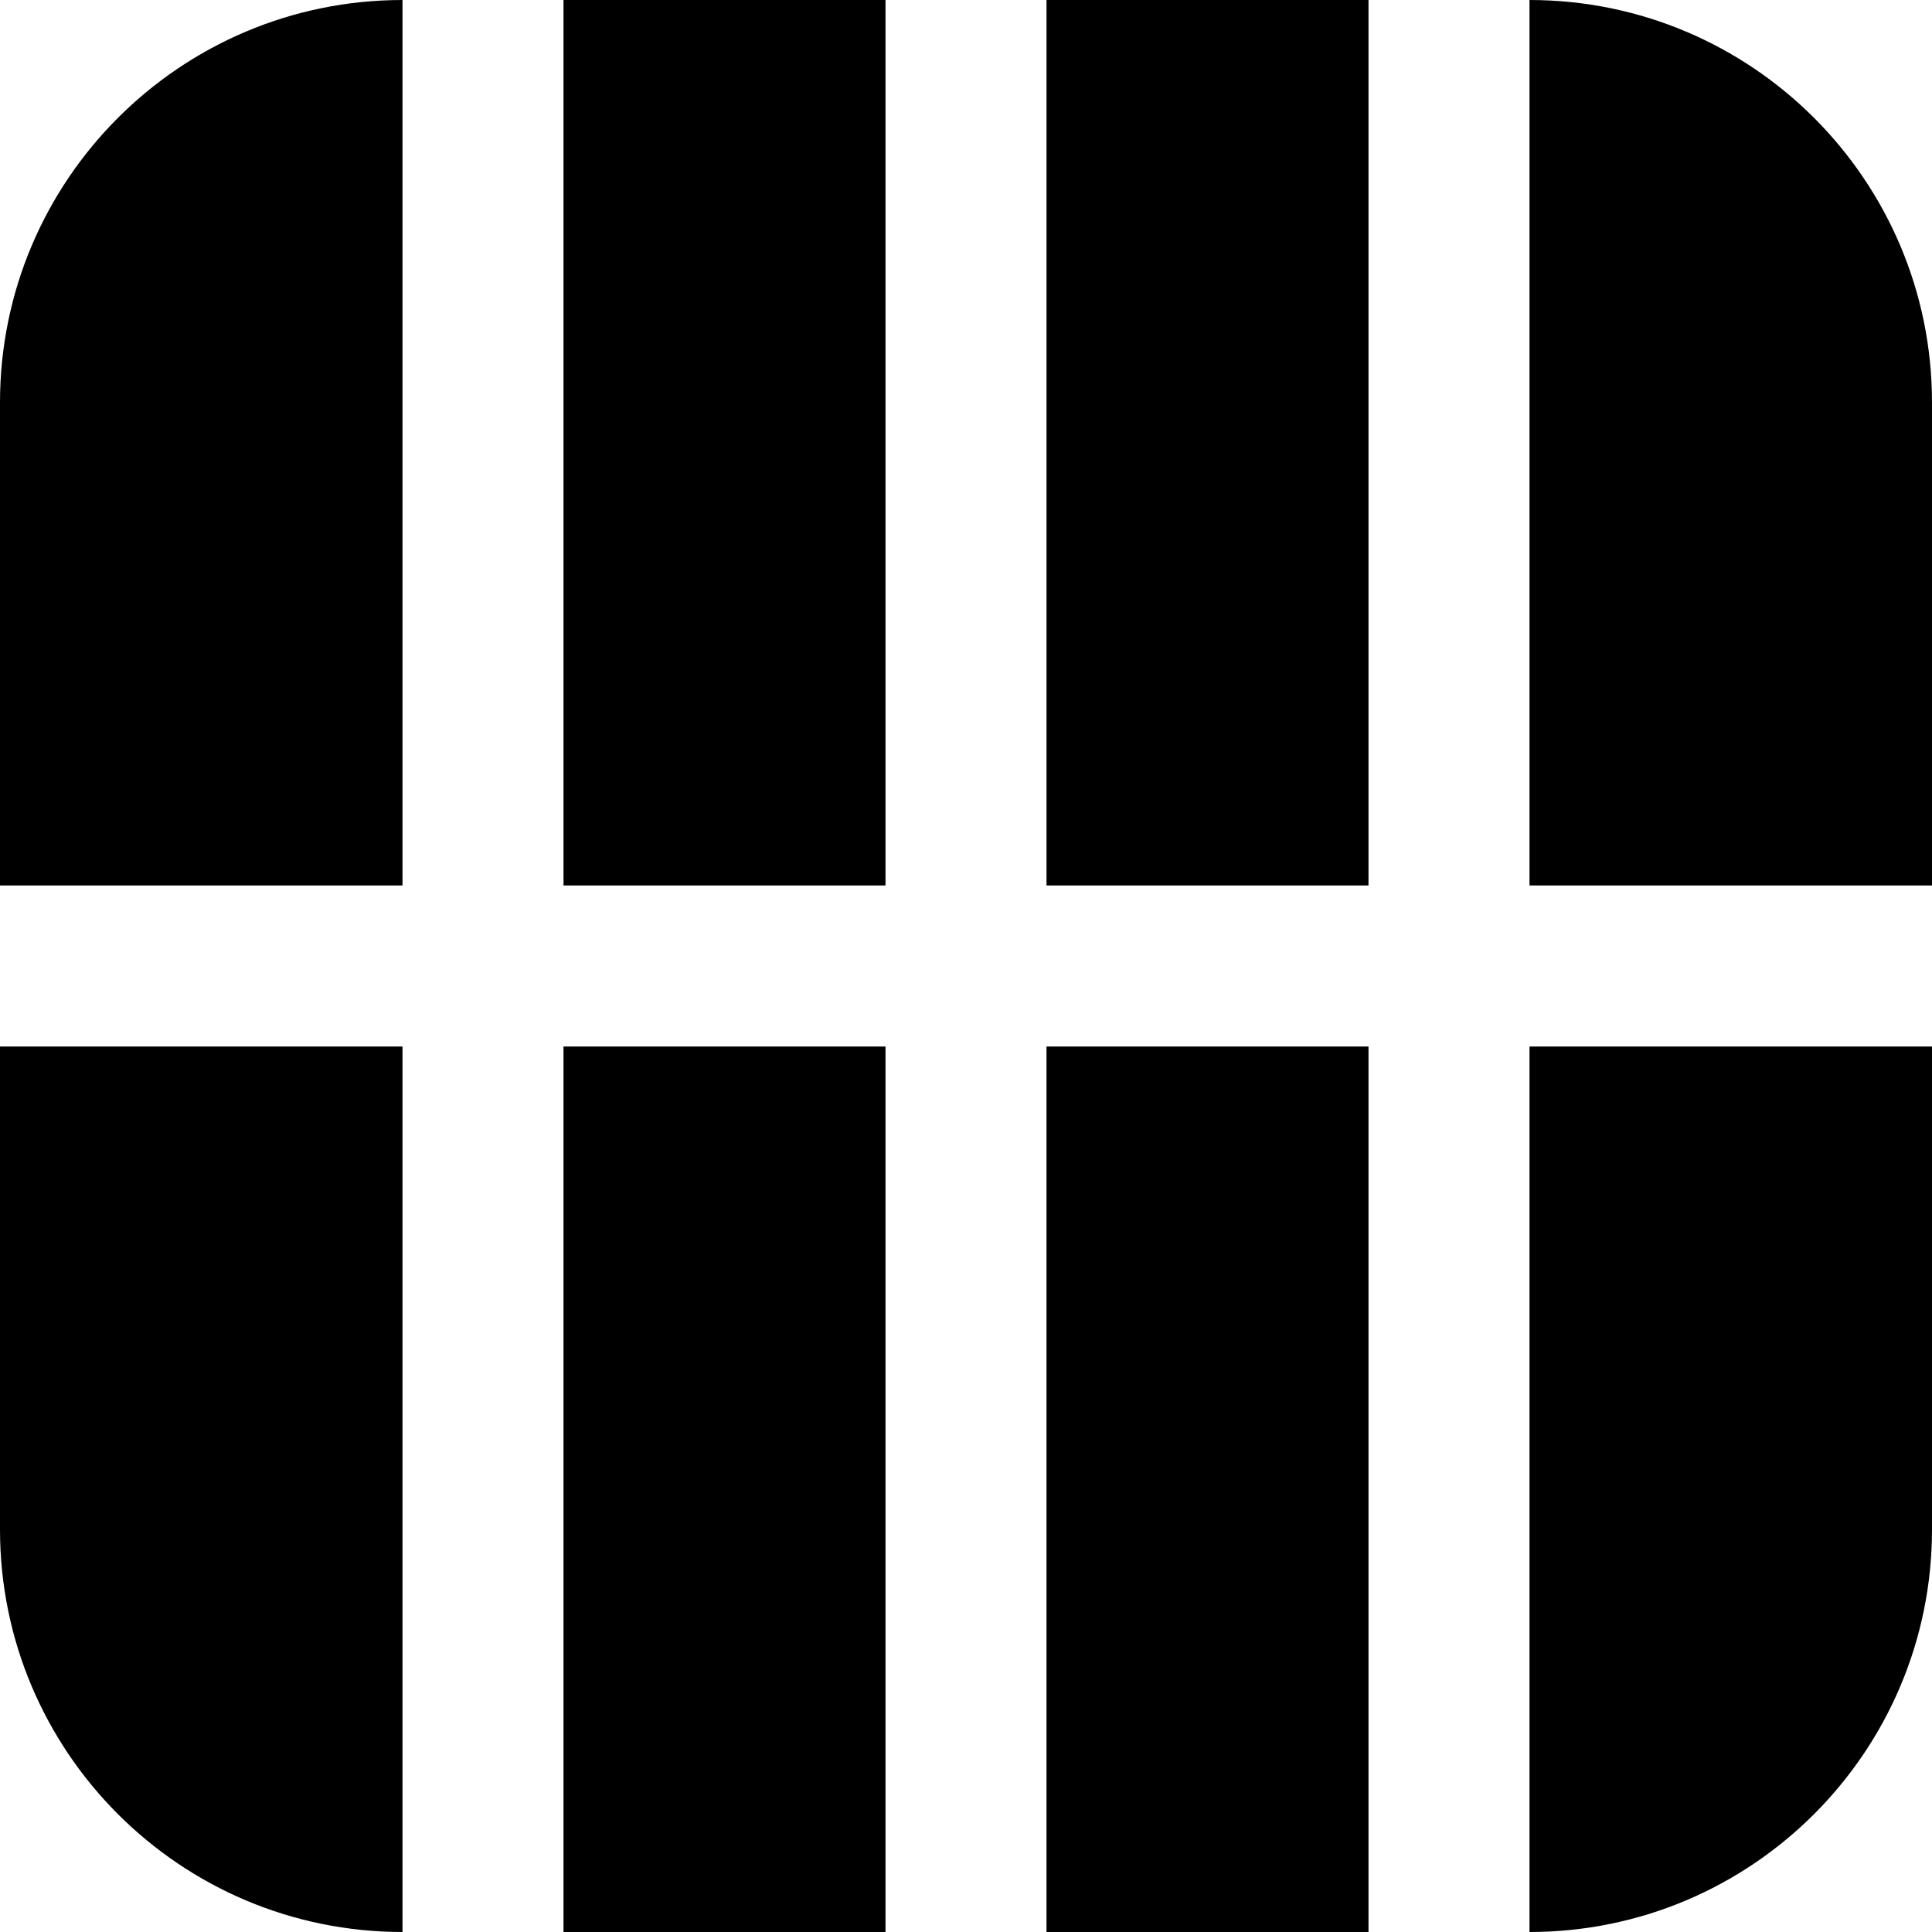 <?xml version="1.0" encoding="UTF-8"?>
<svg xmlns="http://www.w3.org/2000/svg" id="Layer_1" data-name="Layer 1" viewBox="0 0 24 24">
  <path d="m11,0v11h-4V0h4Zm8,11h5v-6c0-2.761-2.239-5-5-5h0v11Zm-8,13v-11h-4v11h4Zm6-11h-4v11h4v-11Zm-12-2V0h0C2.239,0,0,2.239,0,5v6h5ZM13,0v11h4V0h-4Zm6,13v11h0c2.761,0,5-2.239,5-5v-6h-5Zm-14,0H0v6c0,2.761,2.239,5,5,5h0v-11Z"/>
</svg>
